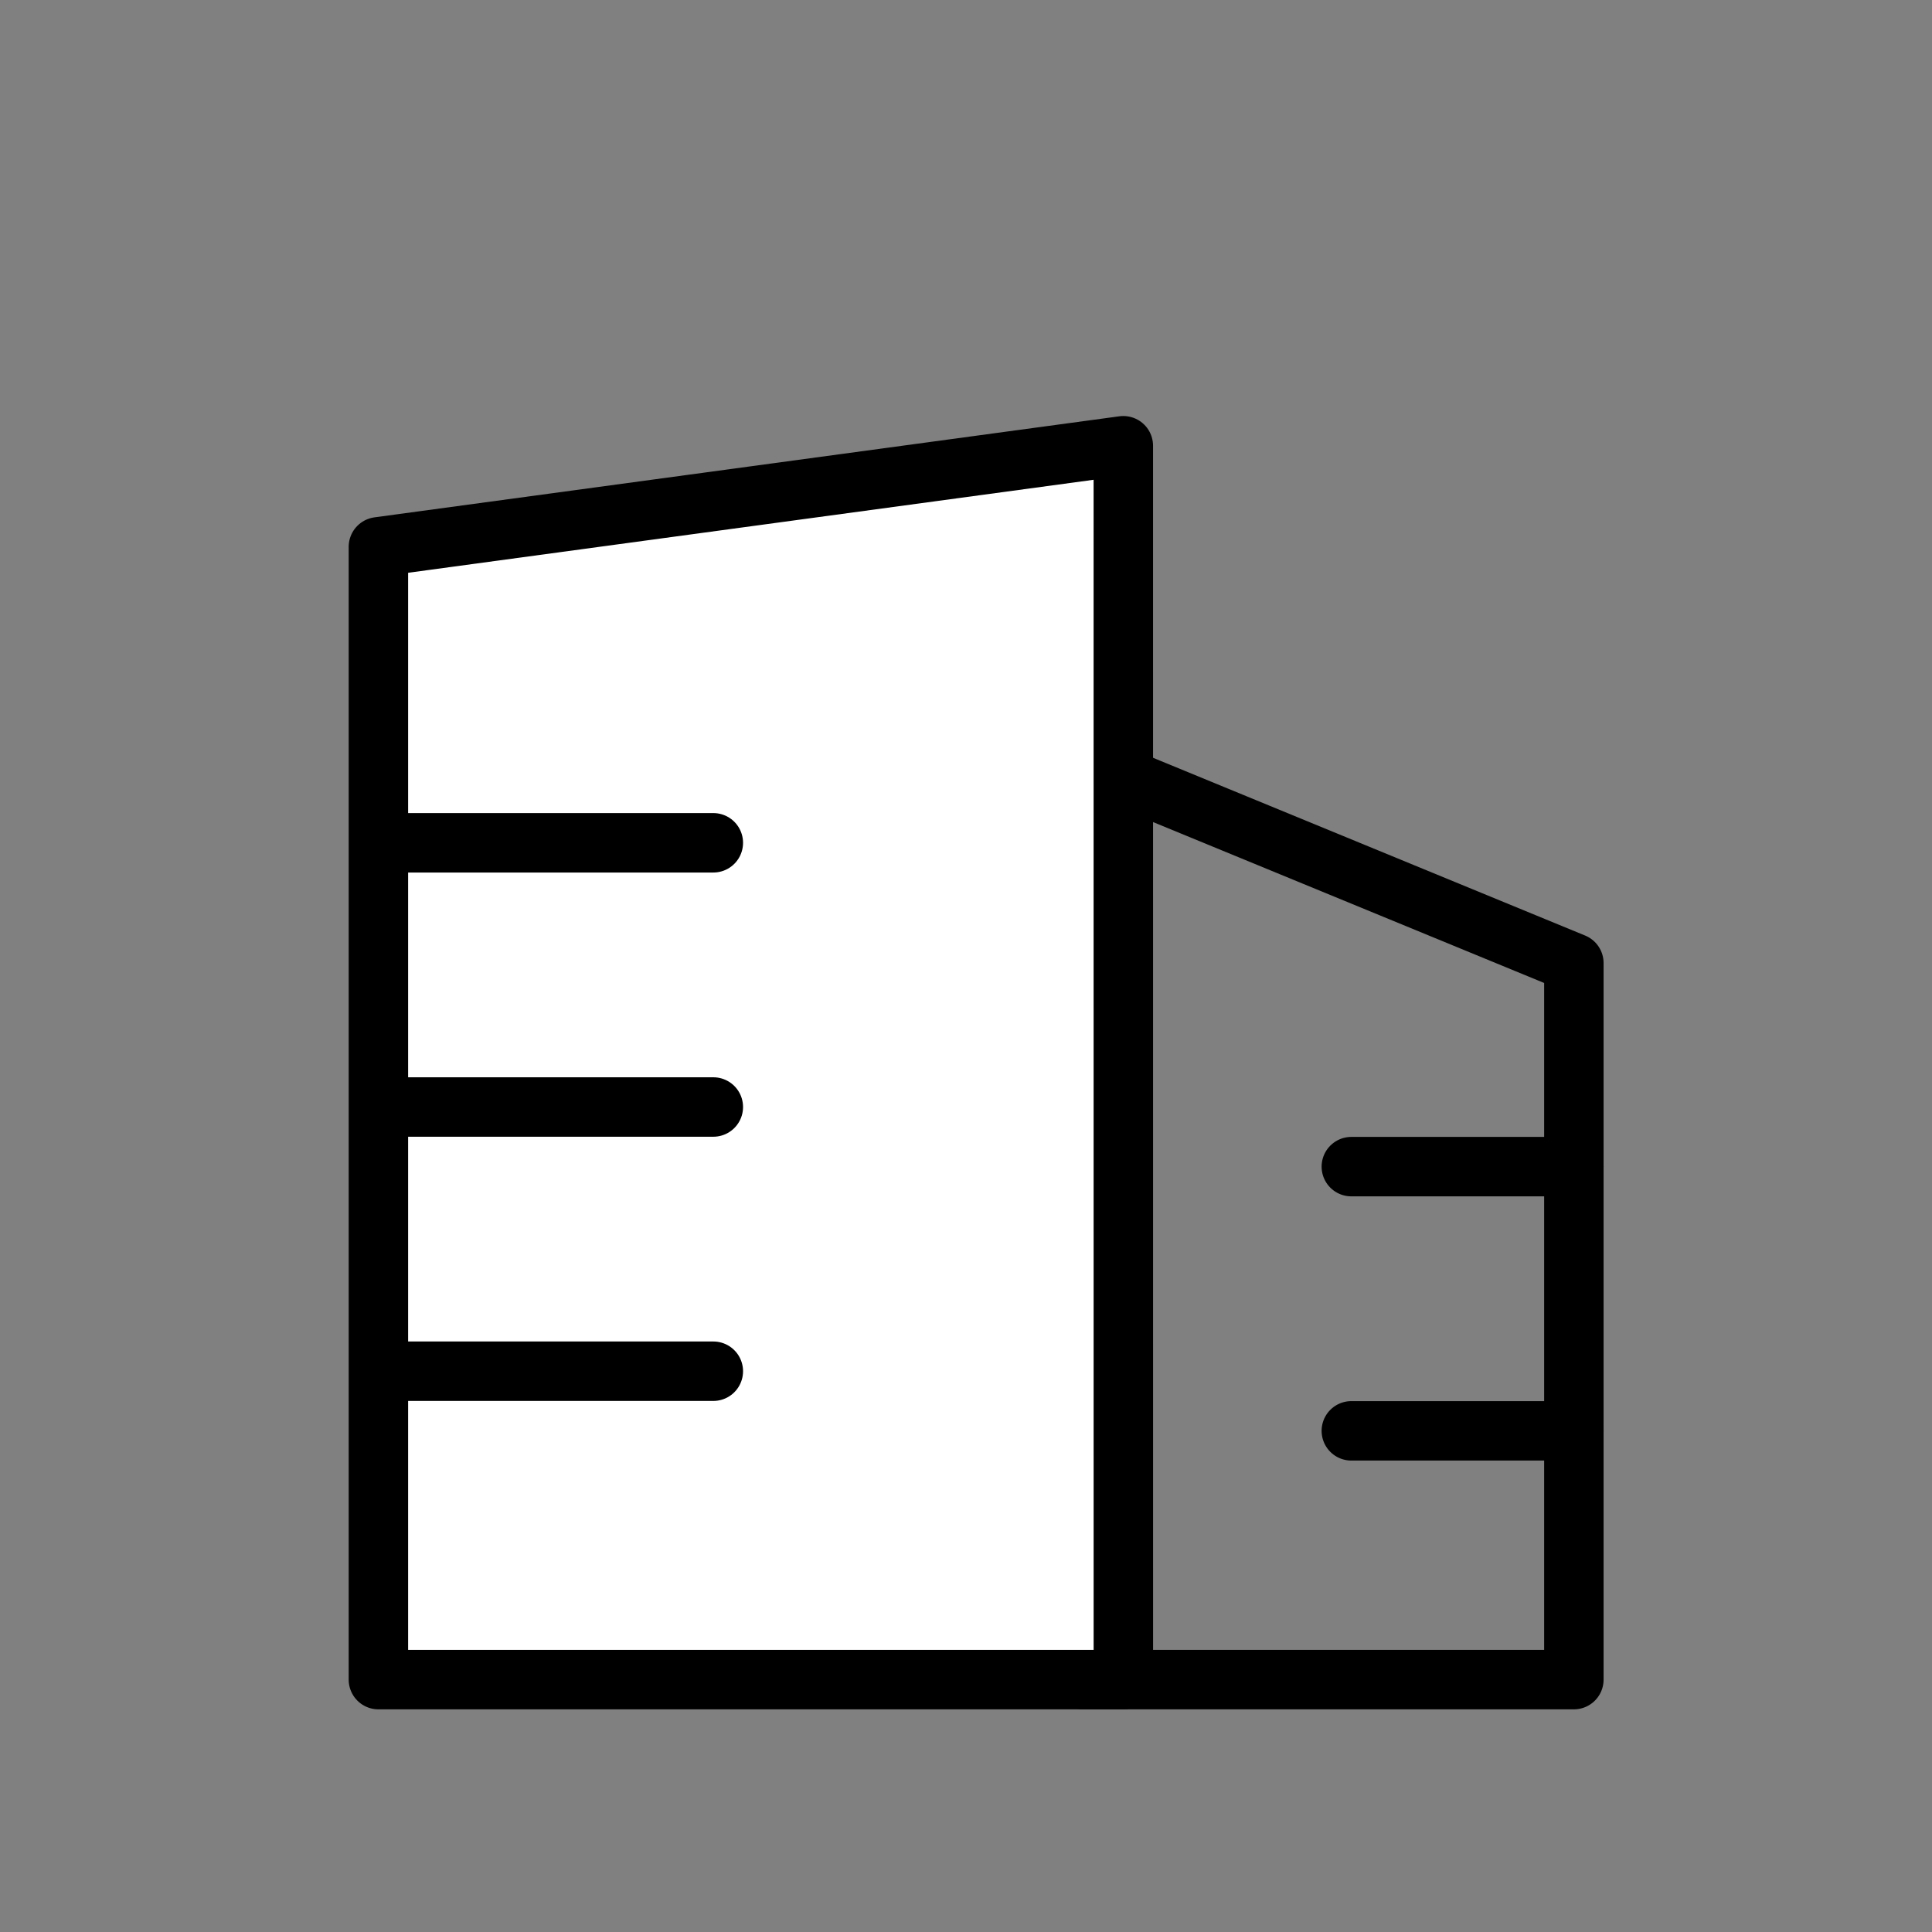 <svg xmlns="http://www.w3.org/2000/svg" width="65" height="65" viewBox="0 0 65 65">
  <rect x="0" y="0" width="65" height="65" fill="#808080" stroke="none"/>
  <g id="그룹_3944" data-name="그룹 3944" transform="translate(-372.287 -1641.017)">
    <rect id="사각형_7184" data-name="사각형 7184" width="65" height="65" transform="translate(372.287 1641.017)" fill="none"/>
    <g id="그룹_3943" data-name="그룹 3943">
      <path id="패스_2210" data-name="패스 2210" d="M425.238,1697.526H408.729v-30.9l16.509,6.792Z" fill="none" stroke="#000" stroke-linecap="round" stroke-linejoin="round" stroke-width="2"/>
      <path id="패스_2211" data-name="패스 2211" d="M410.081,1697.526H385.018v-38.112l25.062-3.4Z" fill="#fff" stroke="#000" stroke-linecap="round" stroke-linejoin="round" stroke-width="2"/>
      <line id="선_1423" data-name="선 1423" x2="10.294" transform="translate(385.992 1669.372)" fill="none" stroke="#000" stroke-linecap="round" stroke-linejoin="round" stroke-width="2"/>
      <line id="선_1424" data-name="선 1424" x2="10.294" transform="translate(385.992 1678.261)" fill="none" stroke="#000" stroke-linecap="round" stroke-linejoin="round" stroke-width="2"/>
      <line id="선_1425" data-name="선 1425" x2="10.294" transform="translate(385.992 1687.15)" fill="none" stroke="#000" stroke-linecap="round" stroke-linejoin="round" stroke-width="2"/>
      <line id="선_1426" data-name="선 1426" x2="7.487" transform="translate(417.751 1680.267)" fill="none" stroke="#000" stroke-linecap="round" stroke-linejoin="round" stroke-width="2"/>
      <line id="선_1427" data-name="선 1427" x2="7.487" transform="translate(417.751 1689.156)" fill="none" stroke="#000" stroke-linecap="round" stroke-linejoin="round" stroke-width="2"/>
    </g>
  </g>
</svg>
